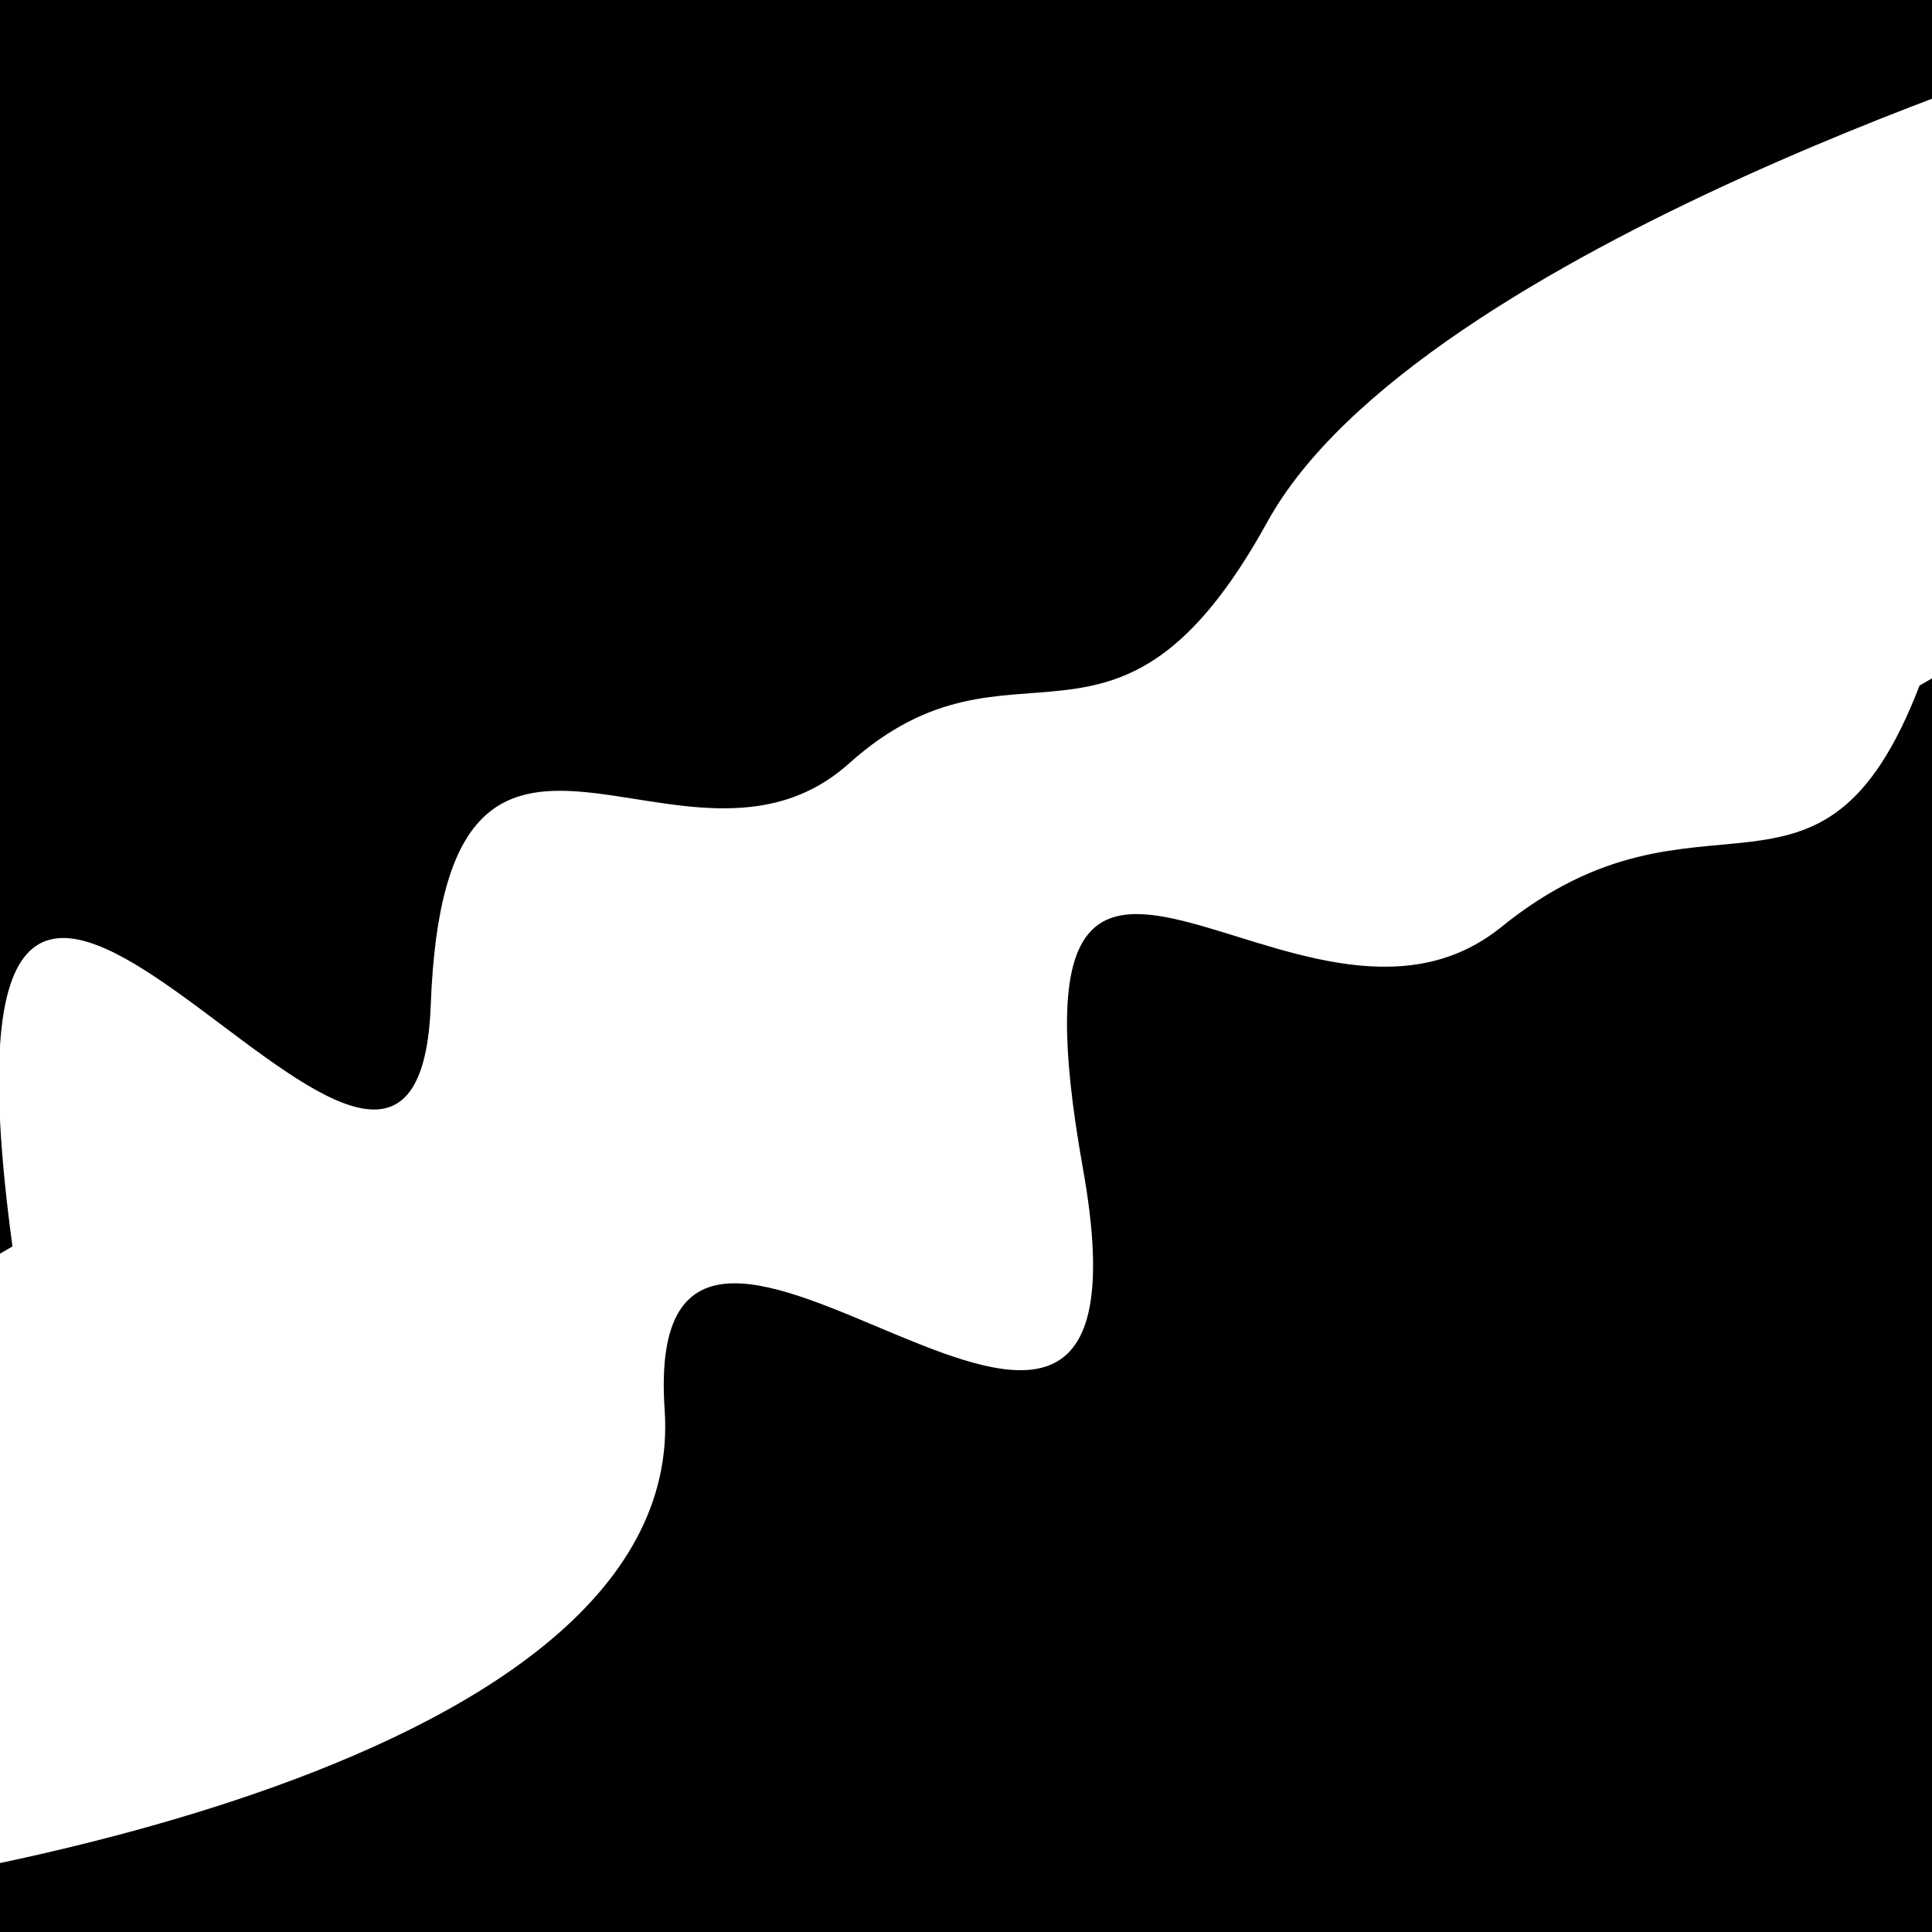 <svg viewBox="0 0 1000 1000" height="1000" width="1000" xmlns="http://www.w3.org/2000/svg">
<rect x="0" y="0" width="1000" height="1000" fill="#ffffff"></rect>
<g transform="rotate(150 500.0 500.0)">
<path d="M -250.0 621.07 S
 110.86  705.12
 250.00  621.07
 387.55  644.65
 500.00  621.07
 641.43  793.90
 750.00  621.07
 851.84  982.99
1000.00  621.07 h 110 V 2000 H -250.0 Z" fill="hsl(-10.0, 20%, 22.438%)"></path>
</g>
<g transform="rotate(330 500.0 500.0)">
<path d="M -250.0 621.07 S
 163.81  797.03
 250.00  621.07
 410.64  868.50
 500.00  621.07
 618.22  641.89
 750.00  621.07
 889.07  710.81
1000.00  621.07 h 110 V 2000 H -250.0 Z" fill="hsl(50.0, 20%, 37.438%)"></path>
</g>
</svg>